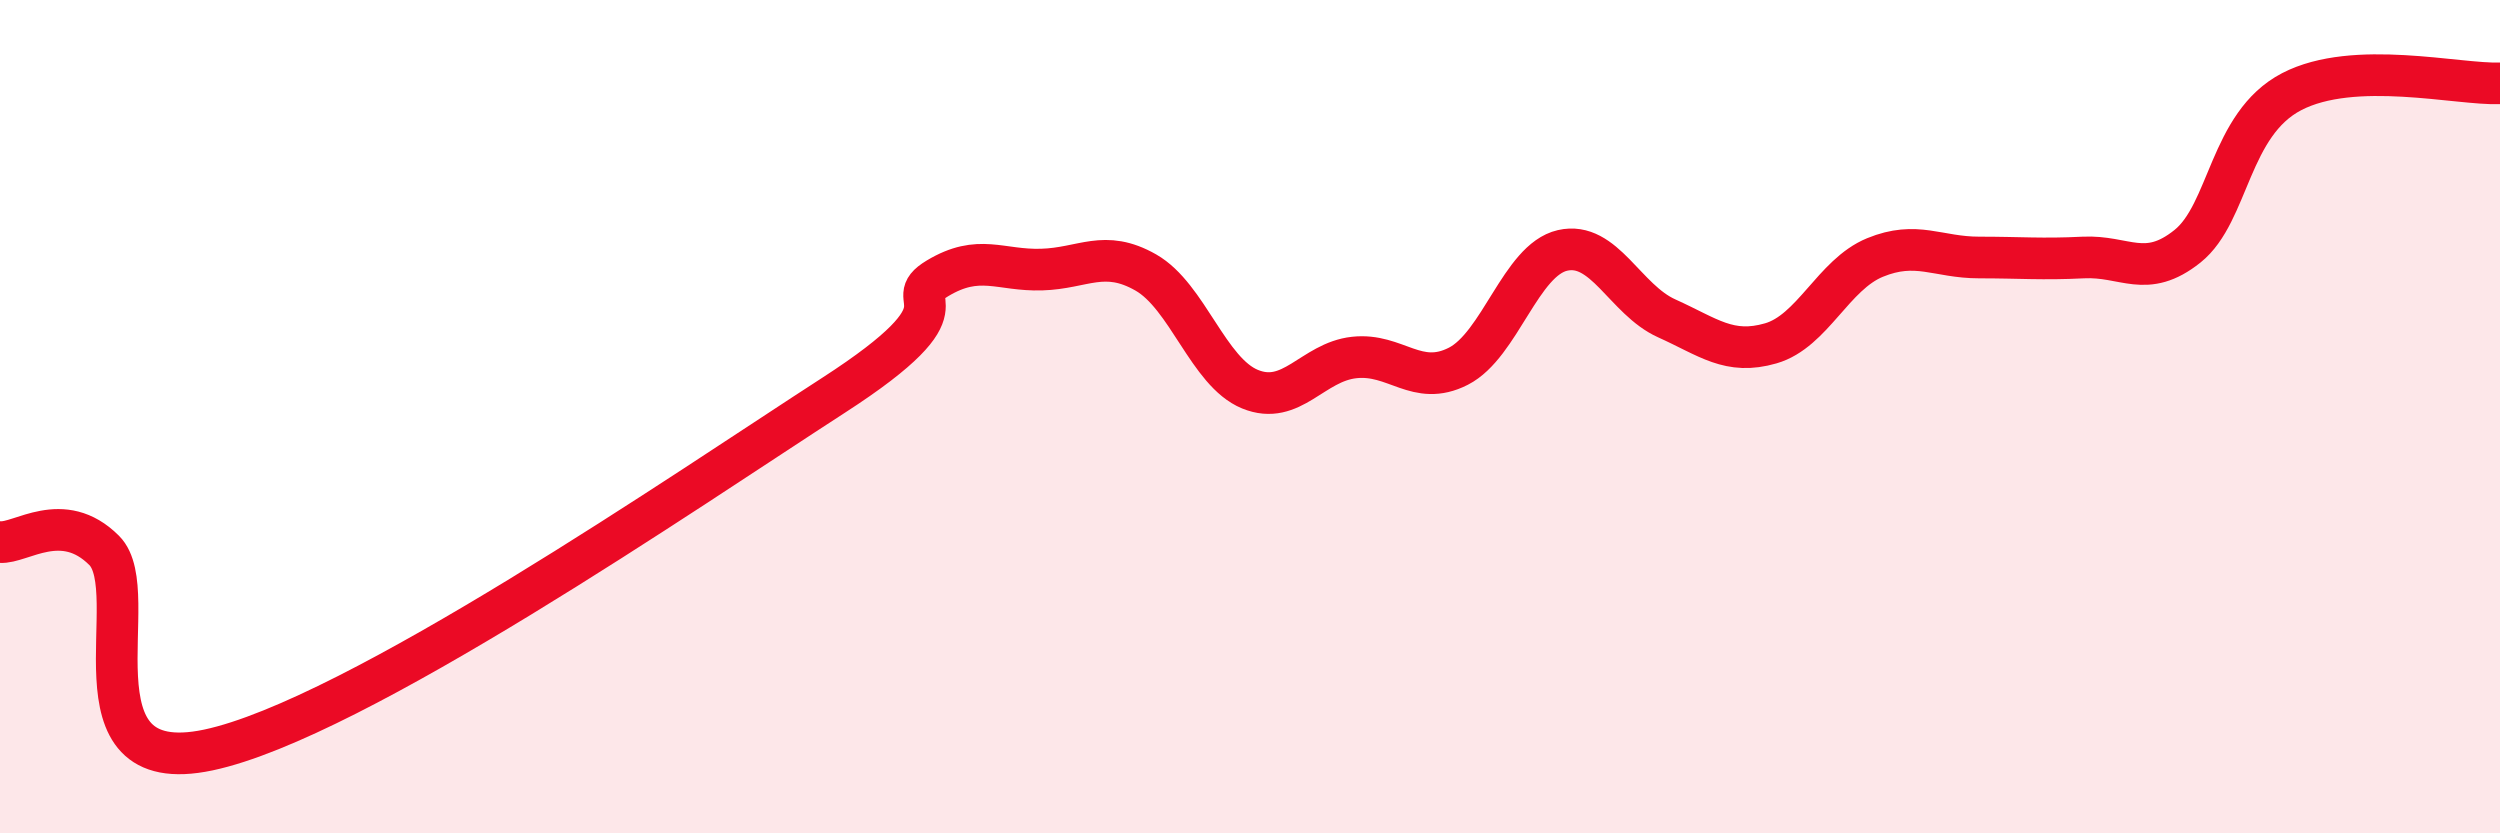 
    <svg width="60" height="20" viewBox="0 0 60 20" xmlns="http://www.w3.org/2000/svg">
      <path
        d="M 0,13.01 C 0.5,13.05 1.5,12.21 2.5,13.21 C 3.5,14.21 1.5,18.74 5,18 C 8.5,17.26 16.5,11.75 20,9.49 C 23.5,7.23 21.5,7.28 22.5,6.68 C 23.5,6.08 24,6.5 25,6.47 C 26,6.44 26.5,5.97 27.5,6.54 C 28.5,7.11 29,8.93 30,9.34 C 31,9.75 31.5,8.69 32.5,8.58 C 33.5,8.47 34,9.3 35,8.79 C 36,8.28 36.5,6.24 37.5,6.01 C 38.5,5.78 39,7.19 40,7.64 C 41,8.09 41.5,8.53 42.5,8.24 C 43.5,7.95 44,6.59 45,6.18 C 46,5.77 46.5,6.18 47.5,6.18 C 48.5,6.18 49,6.23 50,6.18 C 51,6.13 51.5,6.71 52.5,5.91 C 53.5,5.11 53.5,2.98 55,2.2 C 56.5,1.42 59,2.04 60,2L60 20L0 20Z"
        fill="#EB0A25"
        opacity="0.1"
        stroke-linecap="round"
        stroke-linejoin="round"
      />
      <path
        d="M 0,13.01 C 0.5,13.05 1.5,12.21 2.5,13.21 C 3.5,14.21 1.5,18.74 5,18 C 8.5,17.26 16.5,11.75 20,9.49 C 23.5,7.23 21.5,7.28 22.5,6.68 C 23.5,6.08 24,6.5 25,6.47 C 26,6.44 26.5,5.97 27.5,6.54 C 28.5,7.11 29,8.93 30,9.34 C 31,9.75 31.5,8.69 32.5,8.58 C 33.5,8.47 34,9.3 35,8.79 C 36,8.28 36.5,6.24 37.5,6.01 C 38.5,5.78 39,7.19 40,7.64 C 41,8.09 41.5,8.53 42.5,8.24 C 43.5,7.95 44,6.59 45,6.18 C 46,5.77 46.5,6.18 47.5,6.18 C 48.5,6.18 49,6.23 50,6.18 C 51,6.13 51.5,6.71 52.5,5.91 C 53.5,5.11 53.5,2.98 55,2.2 C 56.5,1.42 59,2.04 60,2"
        stroke="#EB0A25"
        stroke-width="1"
        fill="none"
        stroke-linecap="round"
        stroke-linejoin="round"
      />
    </svg>
  